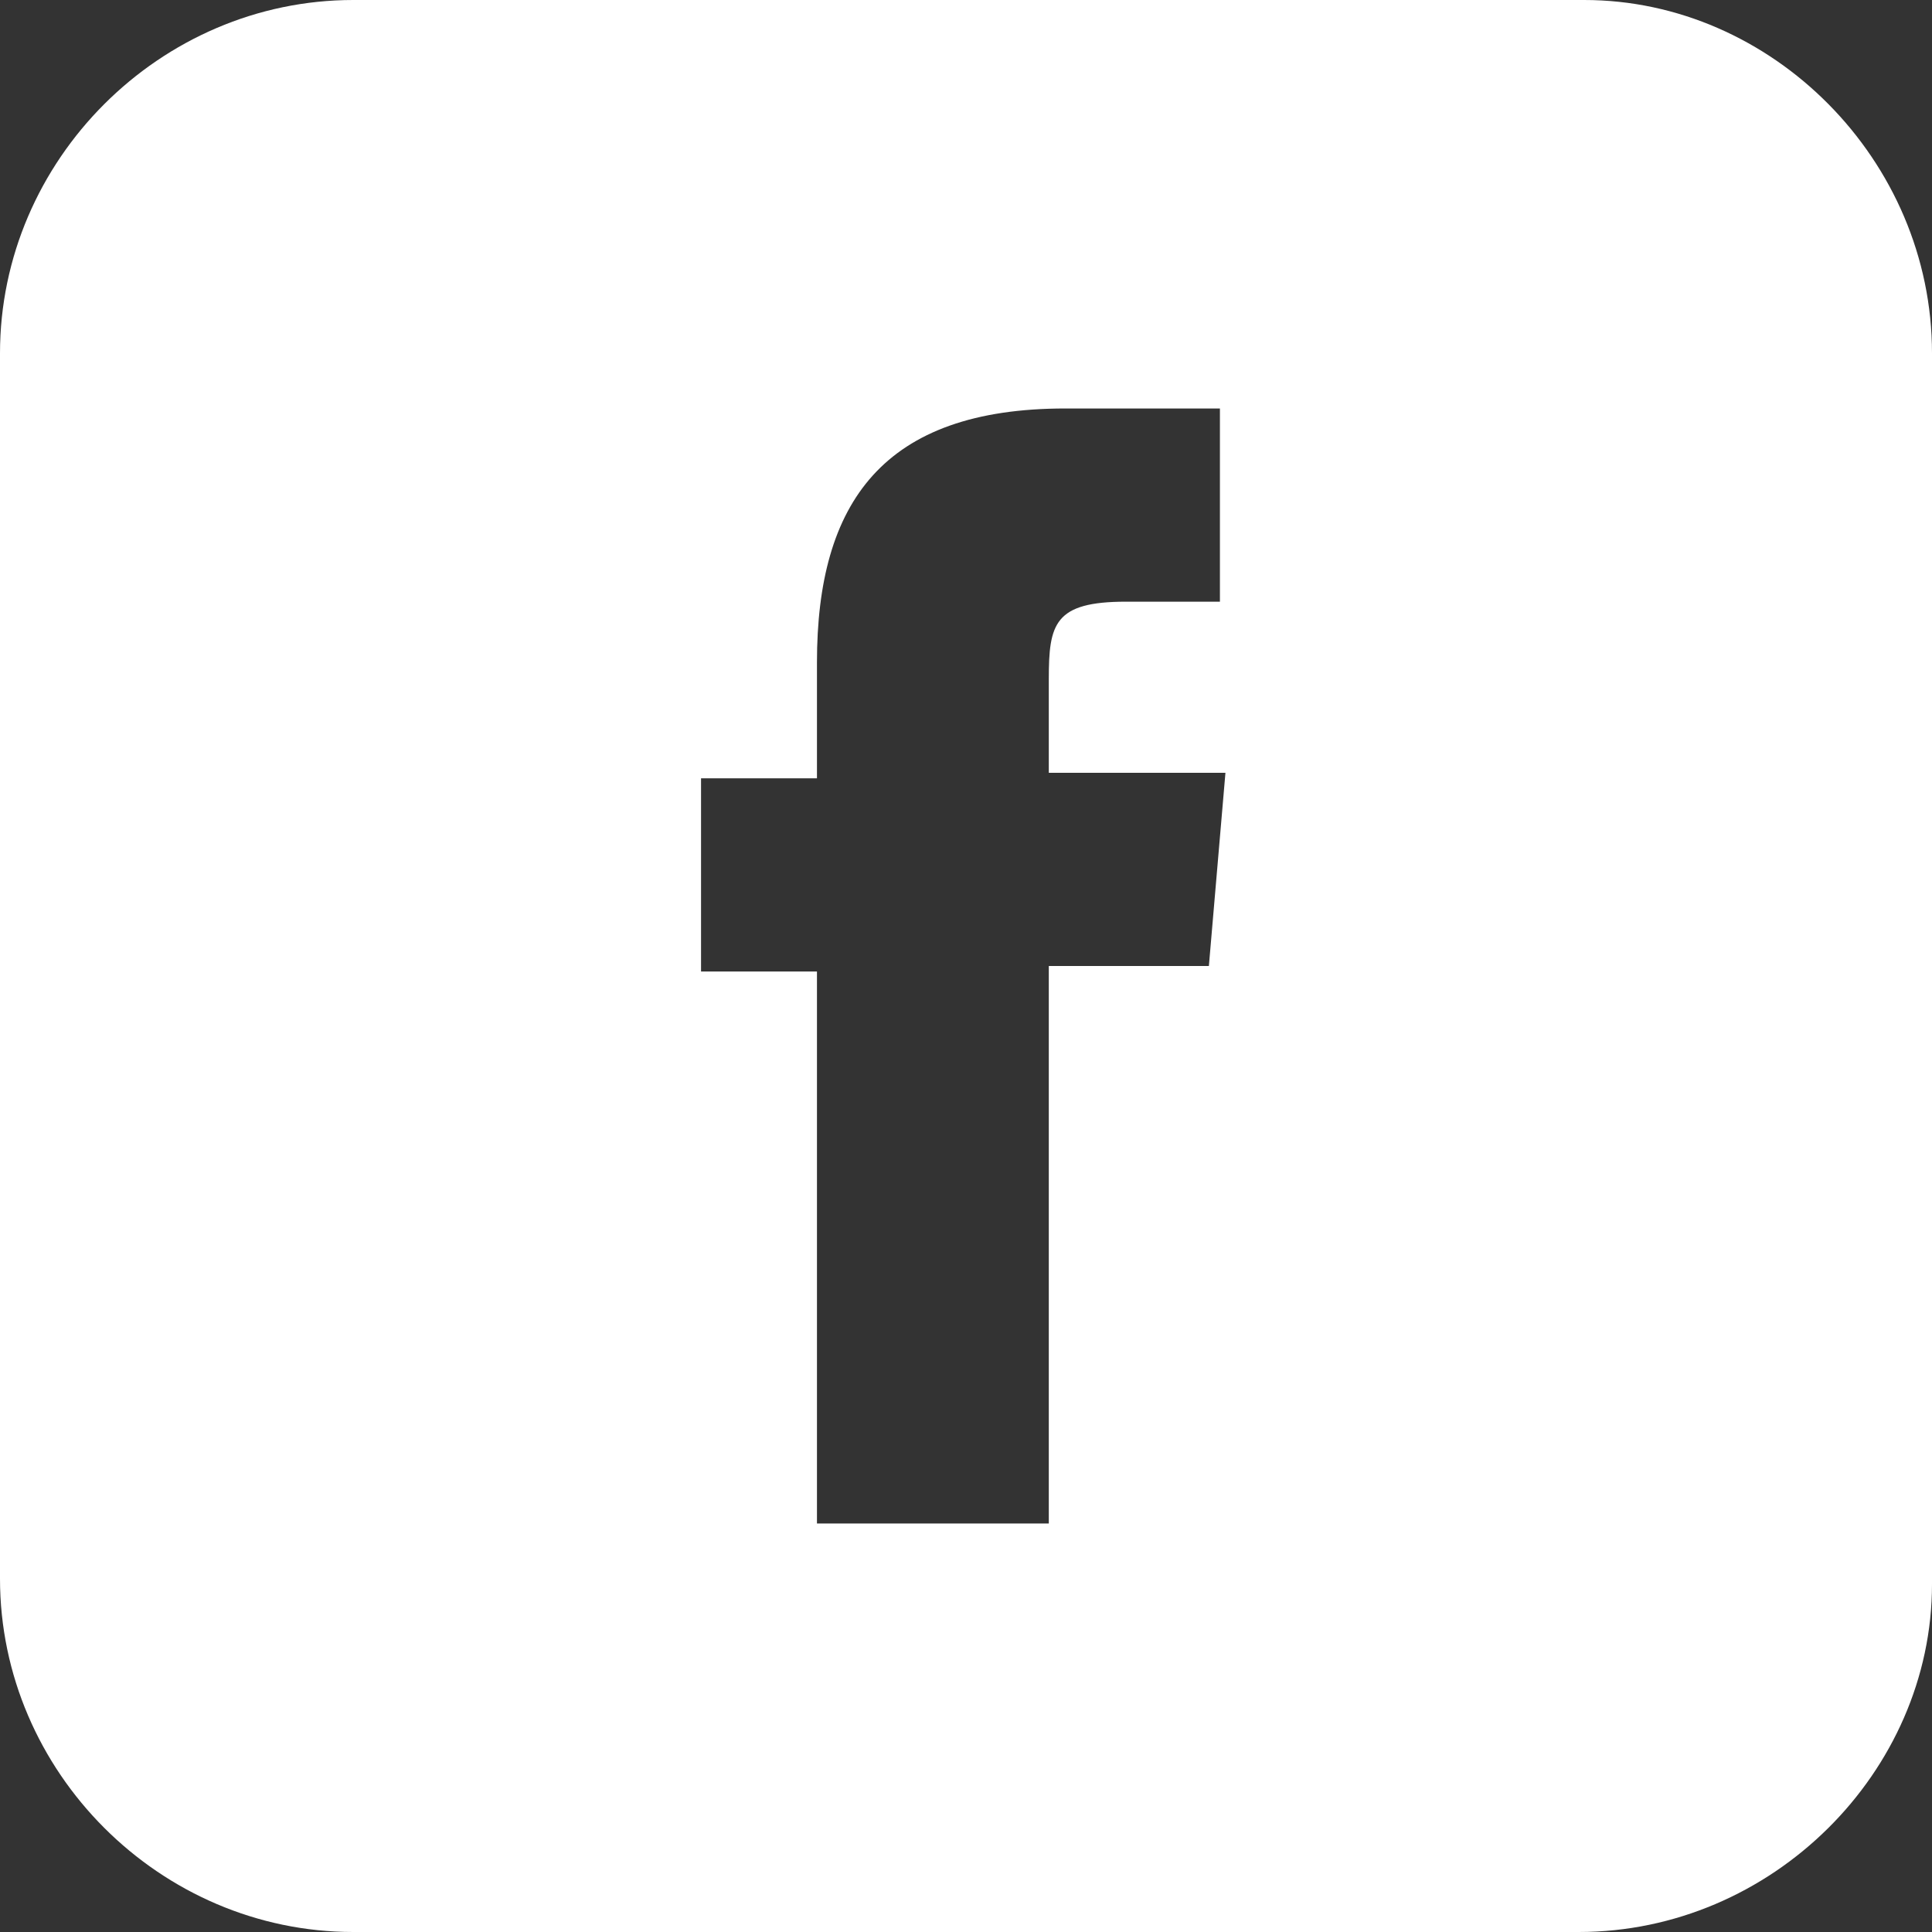 <?xml version="1.0" encoding="utf-8"?>
<!-- Generator: Adobe Illustrator 22.0.1, SVG Export Plug-In . SVG Version: 6.00 Build 0)  -->
<svg version="1.1" id="Layer_1" xmlns="http://www.w3.org/2000/svg" xmlns:xlink="http://www.w3.org/1999/xlink" x="0px" y="0px"
	 viewBox="0 0 35 35" style="enable-background:new 0 0 35 35;" xml:space="preserve">
<rect x="0" y="0" width="35" height="35" fill="#333333" stroke="none"/>
<style type="text/css">
	.st0{fill:#FFFFFF;}
</style>
<path class="st0" d="M28.6,35H6.4C2.9,35,0,32.1,0,28.6V6.4C0,2.9,2.9,0,6.4,0h22.3C32.1,0,35,2.9,35,6.4v22.3
	C35,32.1,32.1,35,28.6,35z M19.1,17.5h2.8l0.3-3.5H19v-1.7c0-1,0.1-1.4,1.4-1.4h1.7V7.4h-2.8c-3.3,0-4.5,1.7-4.5,4.6v2.1h-2.1v3.5
	h2.1v10h4.2V17.5z"/>
</svg>
